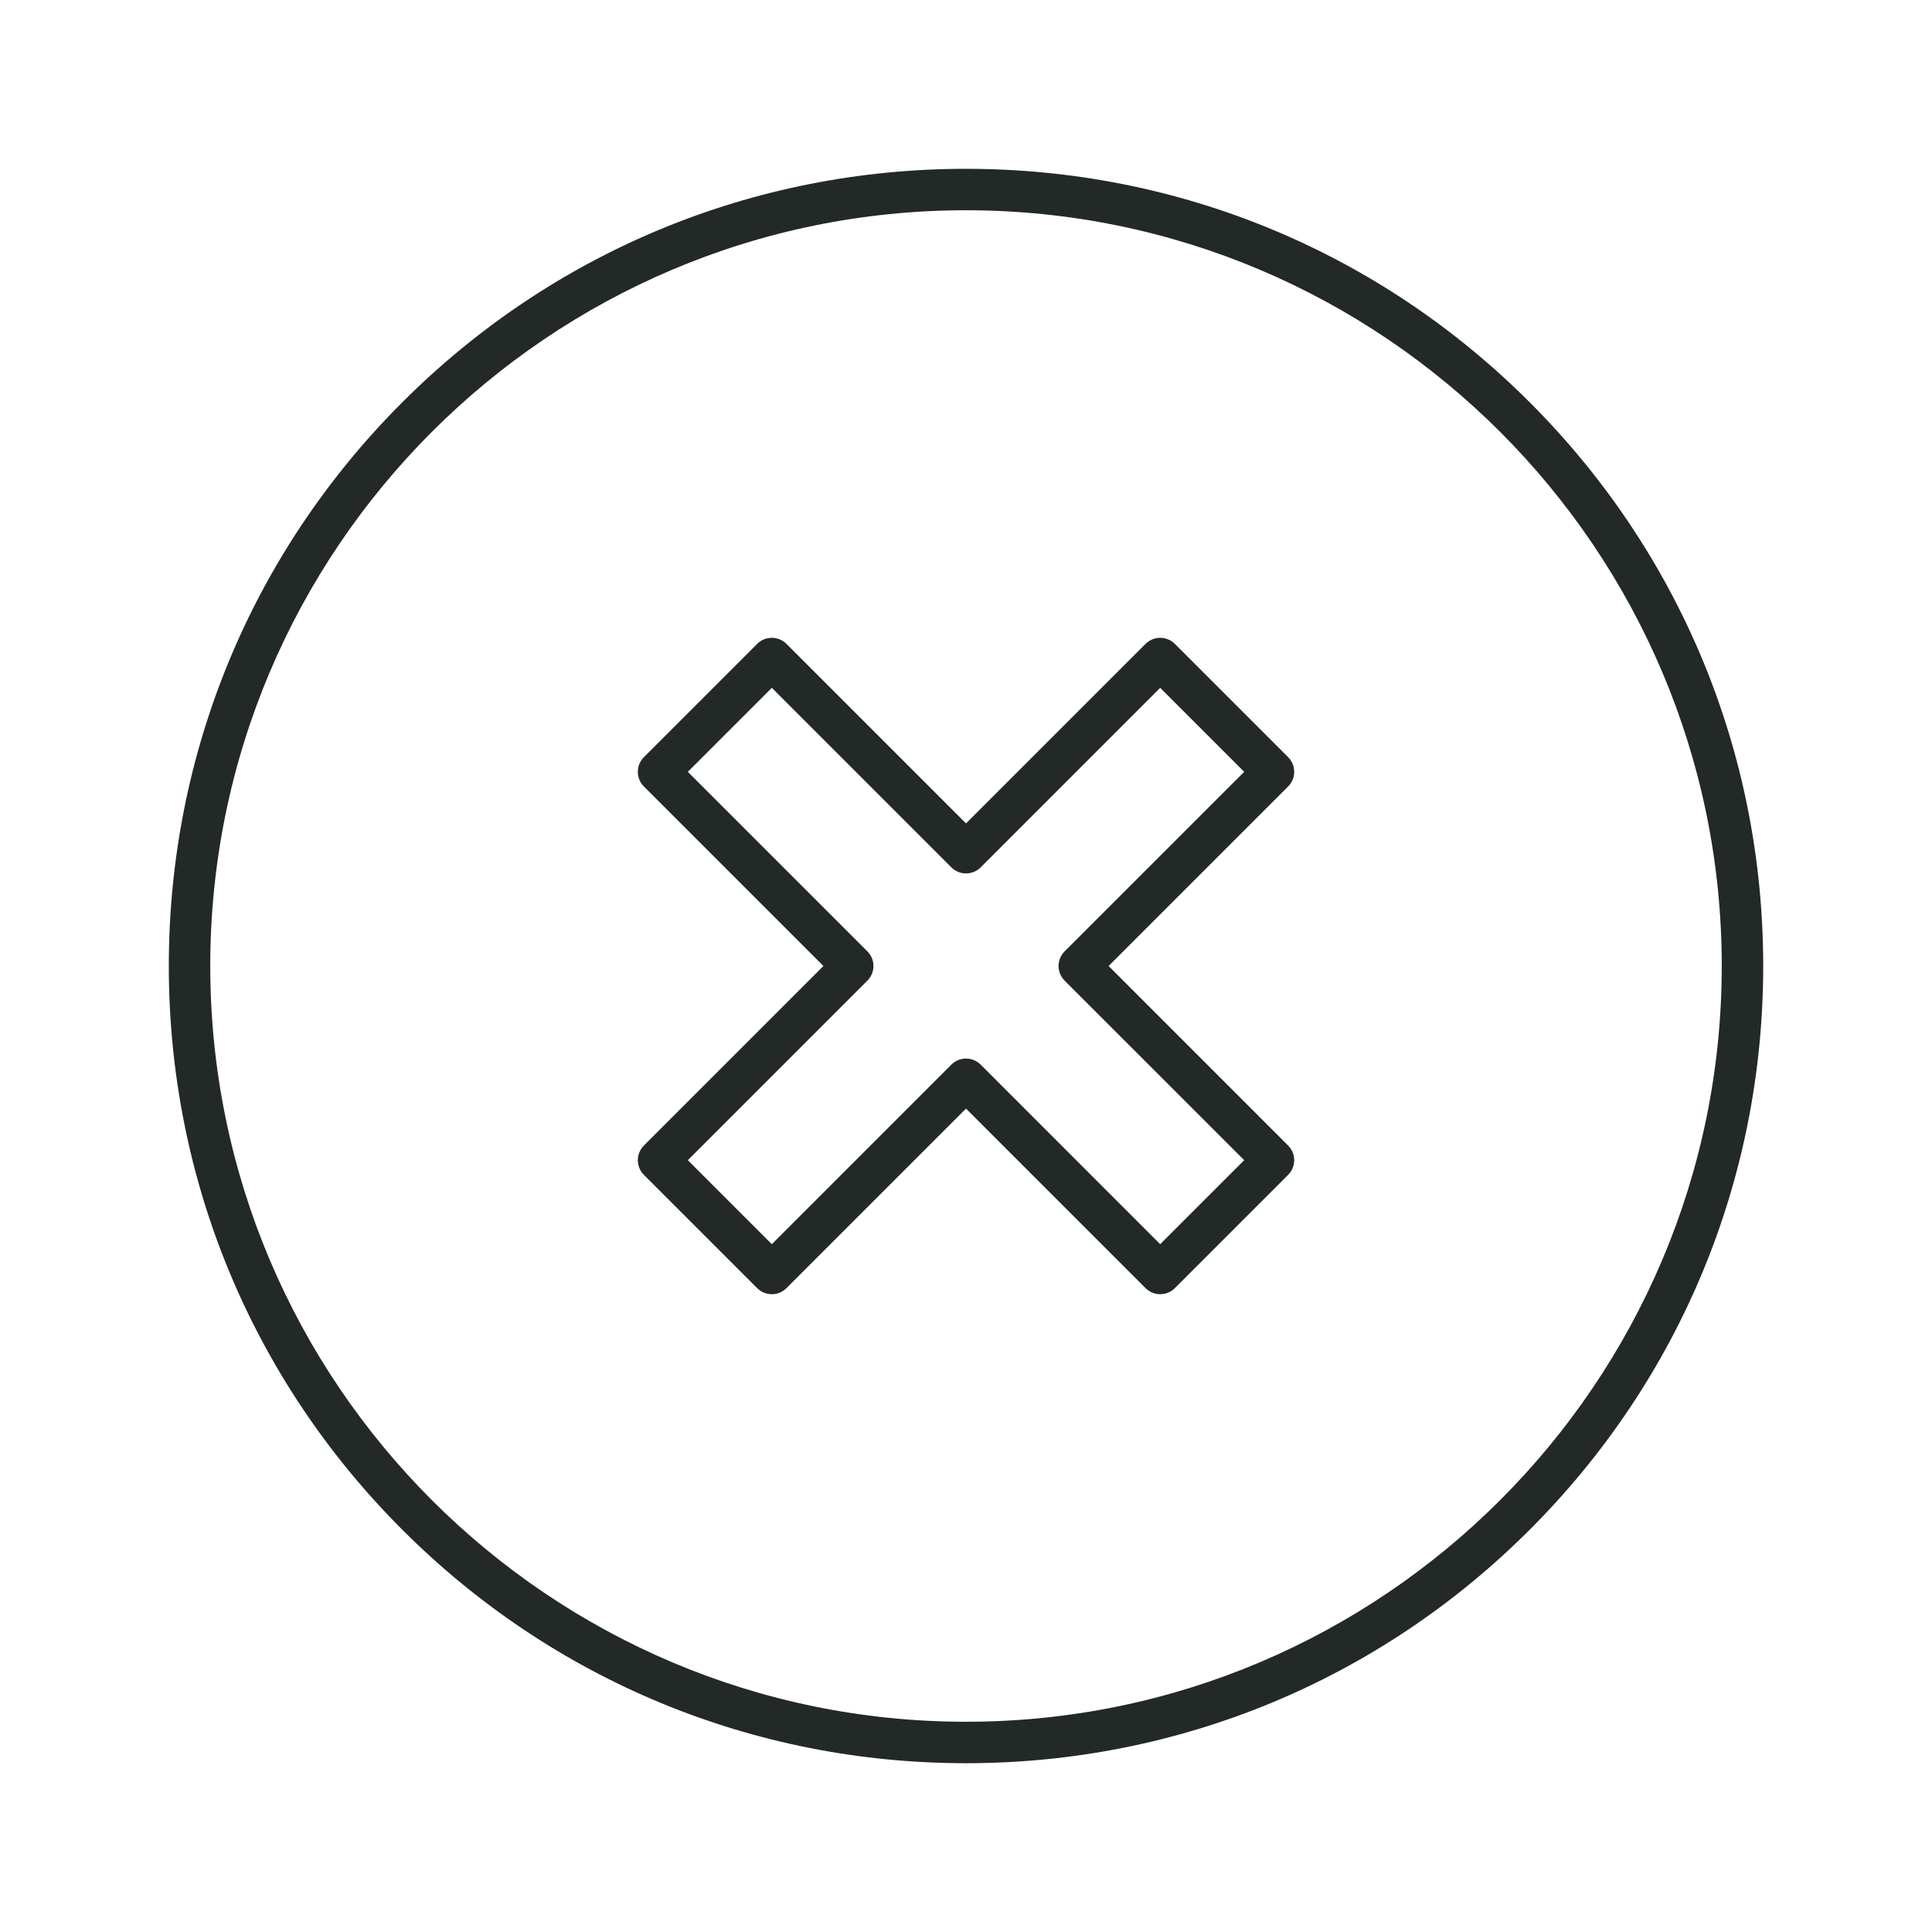 <svg xmlns="http://www.w3.org/2000/svg" xmlns:xlink="http://www.w3.org/1999/xlink" width="500" zoomAndPan="magnify" viewBox="0 0 375 375" height="500" preserveAspectRatio="xMidYMid meet" version="1.2"><defs><clipPath id="7a6281e605"><path d="M 32.766 32.766 L 342.516 32.766 L 342.516 342.516 L 32.766 342.516 Z M 32.766 32.766 "/></clipPath></defs><g id="d518a68697"><g clip-rule="nonzero" clip-path="url(#7a6281e605)"><path style=" stroke:none;fill-rule:nonzero;fill:#222927;fill-opacity:1;" d="M 187.5 334.191 C 106.617 334.191 40.812 268.387 40.812 187.5 C 40.812 106.617 106.617 40.812 187.5 40.812 C 268.387 40.812 334.191 106.617 334.191 187.5 C 334.191 268.387 268.387 334.191 187.5 334.191 Z M 296.918 78.086 C 267.691 48.863 228.832 32.766 187.5 32.766 C 146.172 32.766 107.312 48.863 78.086 78.086 C 48.863 107.312 32.766 146.172 32.766 187.5 C 32.766 228.832 48.863 267.691 78.086 296.918 C 107.312 326.141 146.172 342.238 187.5 342.238 C 228.832 342.238 267.691 326.141 296.918 296.918 C 326.141 267.691 342.238 228.832 342.238 187.5 C 342.238 146.172 326.141 107.312 296.918 78.086 "/></g><path style=" stroke:none;fill-rule:nonzero;fill:#222927;fill-opacity:1;" d="M 225.191 241.496 L 190.348 206.645 C 189.59 205.895 188.57 205.465 187.5 205.465 C 186.434 205.465 185.414 205.895 184.656 206.645 L 149.812 241.496 L 133.508 225.191 L 168.355 190.344 C 169.93 188.773 169.93 186.23 168.355 184.656 L 133.508 149.812 L 149.812 133.508 L 184.656 168.355 C 185.414 169.109 186.434 169.535 187.5 169.535 C 188.57 169.535 189.59 169.109 190.348 168.355 L 225.191 133.508 L 241.496 149.812 L 206.645 184.656 C 205.895 185.414 205.465 186.434 205.465 187.5 C 205.465 188.566 205.895 189.59 206.645 190.348 L 241.496 225.191 Z M 215.18 187.5 L 250.023 152.652 C 251.594 151.082 251.594 148.539 250.027 146.965 L 228.039 124.977 C 227.285 124.223 226.258 123.801 225.191 123.801 C 224.125 123.801 223.105 124.223 222.352 124.977 L 187.5 159.824 L 152.652 124.977 C 151.898 124.223 150.879 123.801 149.812 123.801 C 148.742 123.801 147.719 124.223 146.965 124.977 L 124.977 146.965 C 123.41 148.539 123.41 151.082 124.977 152.652 L 159.824 187.5 L 124.977 222.352 C 123.41 223.918 123.41 226.465 124.977 228.039 L 146.965 250.027 C 147.719 250.781 148.742 251.203 149.812 251.203 C 150.879 251.203 151.898 250.781 152.652 250.023 L 187.5 215.18 L 222.352 250.027 C 223.137 250.809 224.164 251.203 225.191 251.203 C 226.223 251.203 227.25 250.809 228.039 250.027 L 250.027 228.039 C 251.594 226.465 251.594 223.918 250.027 222.352 L 215.18 187.5 "/></g></svg>